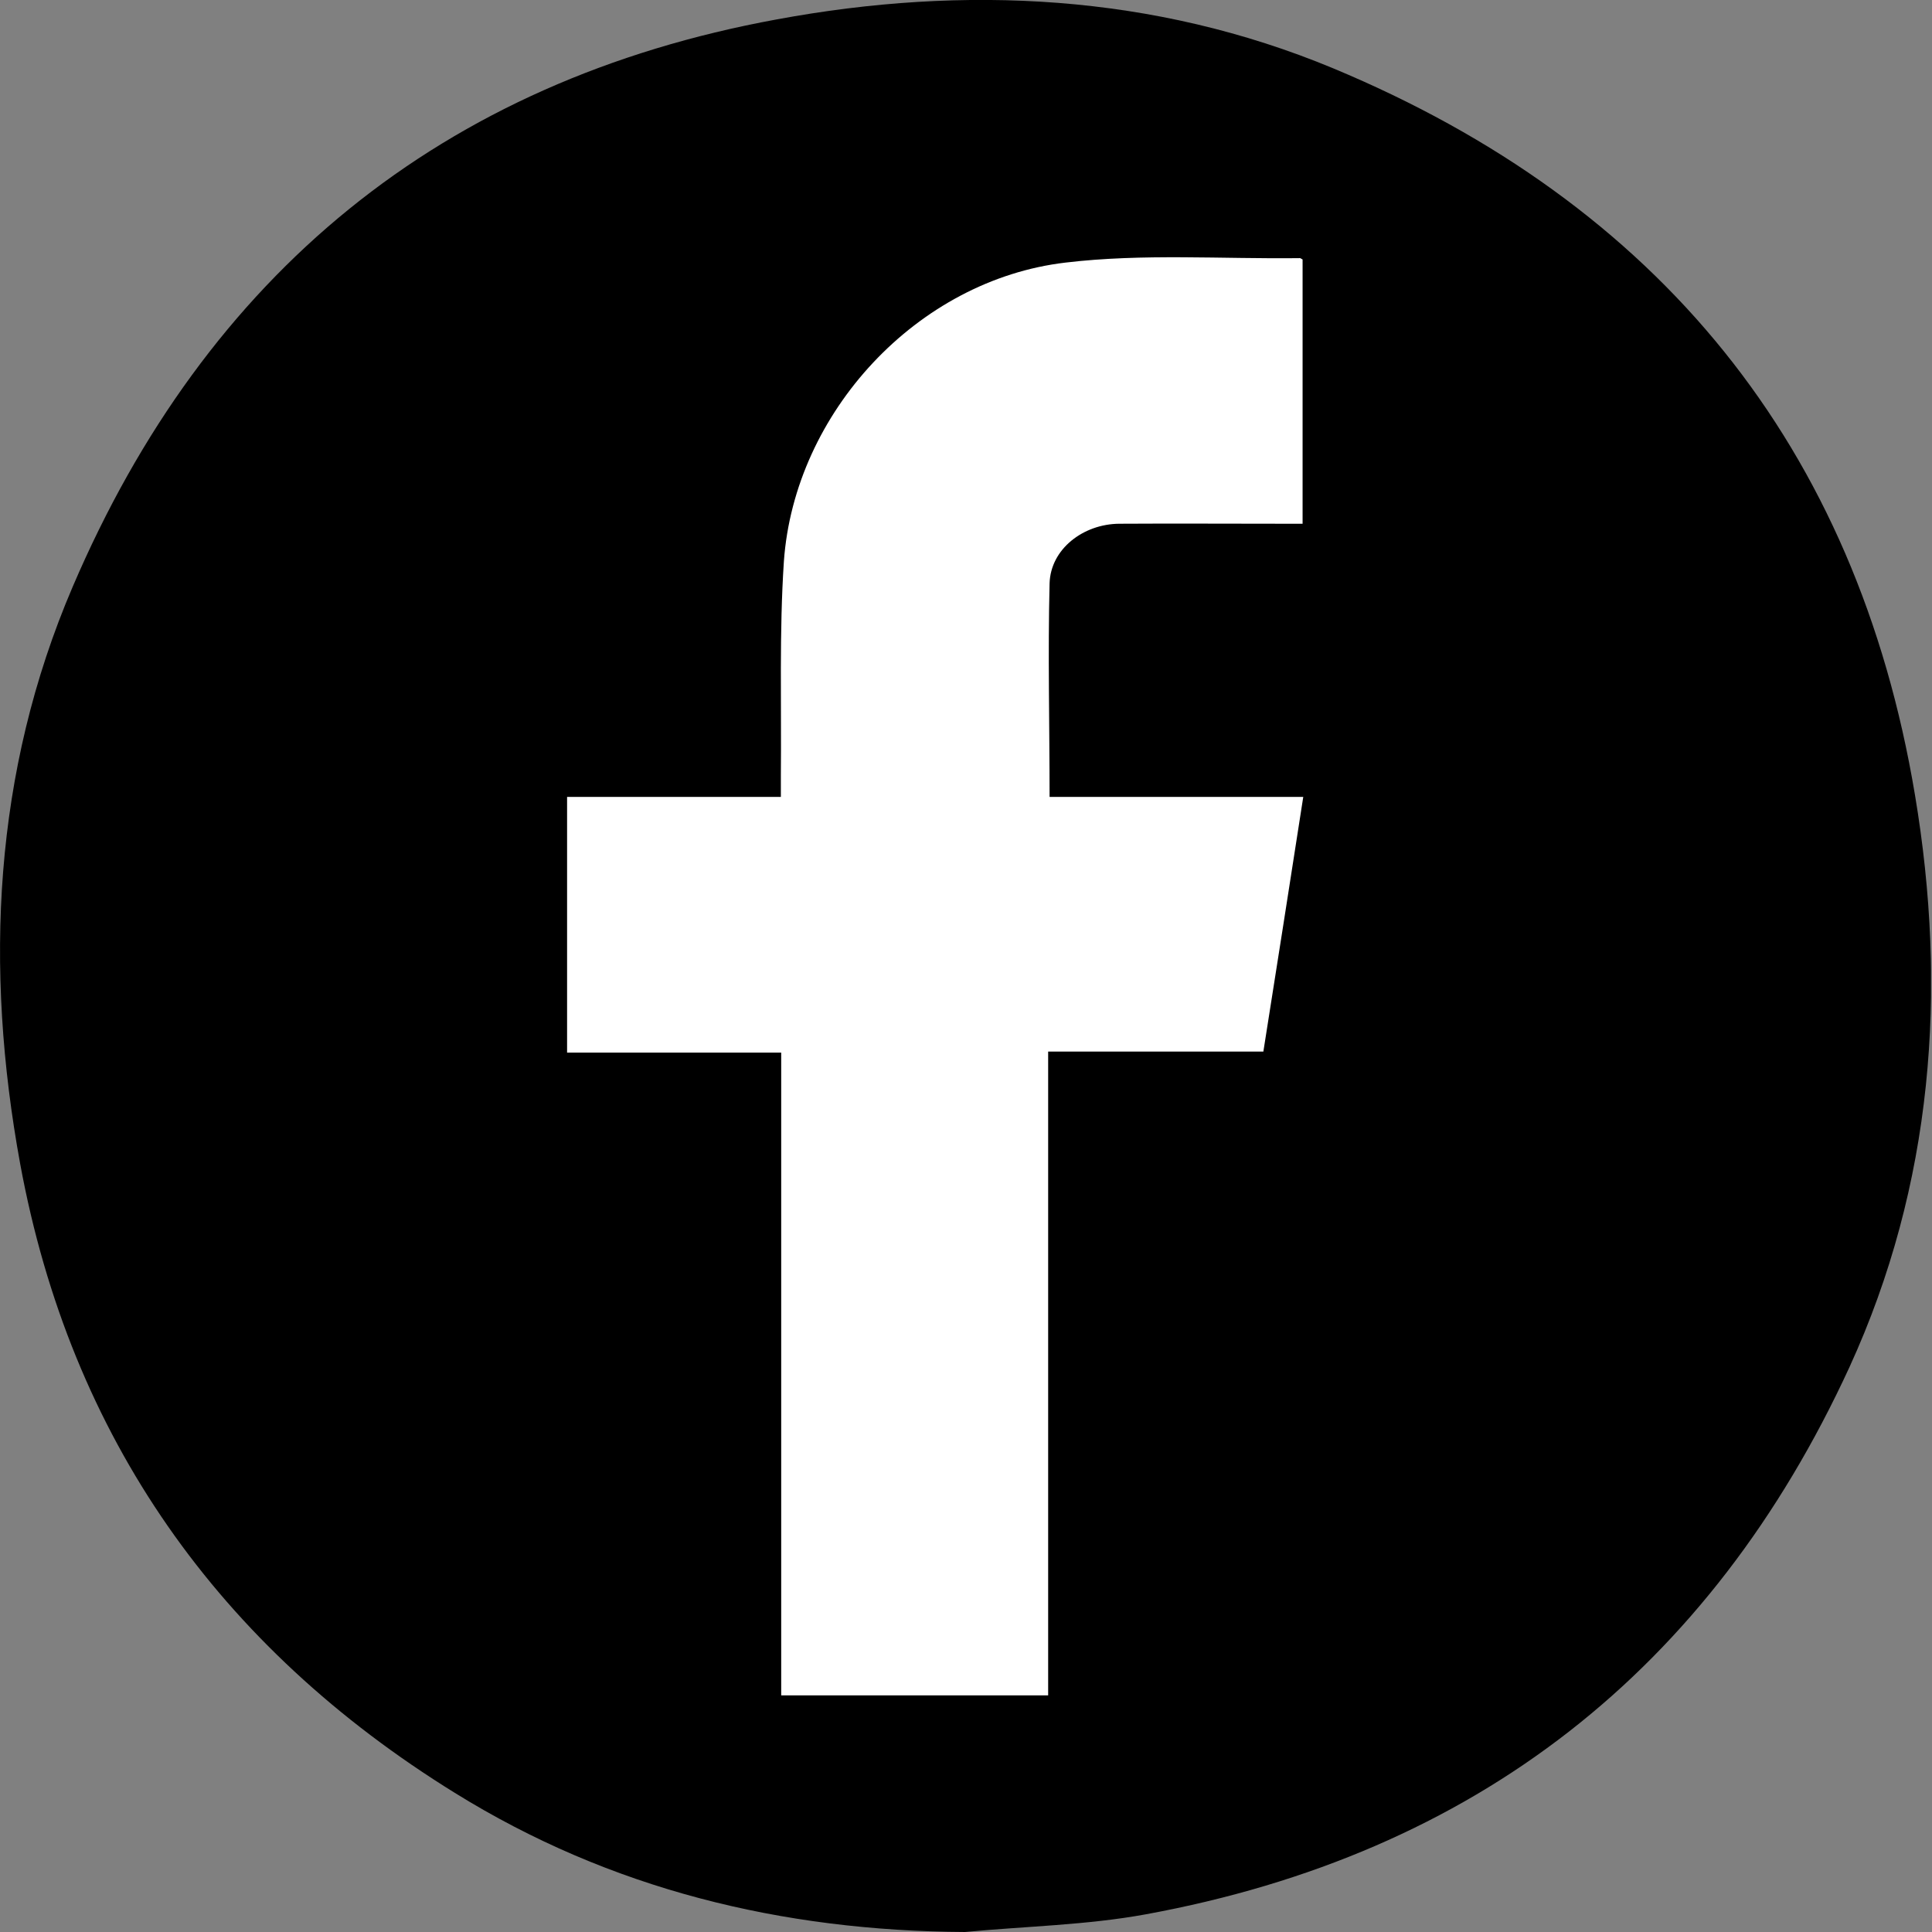 <?xml version="1.0" ?><svg class="svg-share-facebook" width="23" height="23" viewBox="0 0 23 23" fill="none" xmlns="http://www.w3.org/2000/svg"><rect x="0" y="0" width="23" height="23" fill="#808080" stroke="none"/><g clip-path="url(#clip0_9_95)"><path d="M22.797 9.462C22.103 5.313 19.745 2.427 15.868 0.812C13.737 -0.073 11.484 -0.183 9.247 0.231C5.257 0.962 2.456 3.268 0.865 6.986C-0.081 9.194 -0.187 11.52 0.24 13.854C0.84 17.114 2.606 19.606 5.415 21.344C7.266 22.492 9.308 22.988 11.488 23C12.207 22.931 12.937 22.919 13.643 22.789C17.561 22.07 20.358 19.882 22.018 16.274C23.012 14.102 23.187 11.788 22.797 9.462Z" fill="black"/><path d="M12.495 9.487C13.505 9.487 14.496 9.487 15.515 9.487C15.357 10.501 15.202 11.5 15.04 12.519C14.195 12.519 13.355 12.519 12.478 12.519C12.478 15.08 12.478 17.625 12.478 20.183C11.407 20.183 10.368 20.183 9.3 20.183C9.3 17.638 9.3 15.092 9.3 12.531C8.435 12.531 7.599 12.531 6.751 12.531C6.751 11.512 6.751 10.509 6.751 9.487C7.595 9.487 8.431 9.487 9.296 9.487C9.296 9.393 9.296 9.312 9.296 9.235C9.304 8.382 9.276 7.53 9.332 6.682C9.458 4.912 10.92 3.333 12.685 3.126C13.607 3.016 14.549 3.085 15.478 3.073C15.482 3.073 15.49 3.081 15.507 3.089C15.507 4.124 15.507 5.163 15.507 6.235C15.434 6.235 15.365 6.235 15.291 6.235C14.634 6.235 13.98 6.231 13.323 6.235C12.896 6.239 12.507 6.535 12.495 6.945C12.474 7.782 12.495 8.622 12.495 9.487Z" fill="white"/></g><defs><clipPath id="clip0_9_95"><rect width="22.988" height="23" fill="white"/></clipPath></defs></svg>